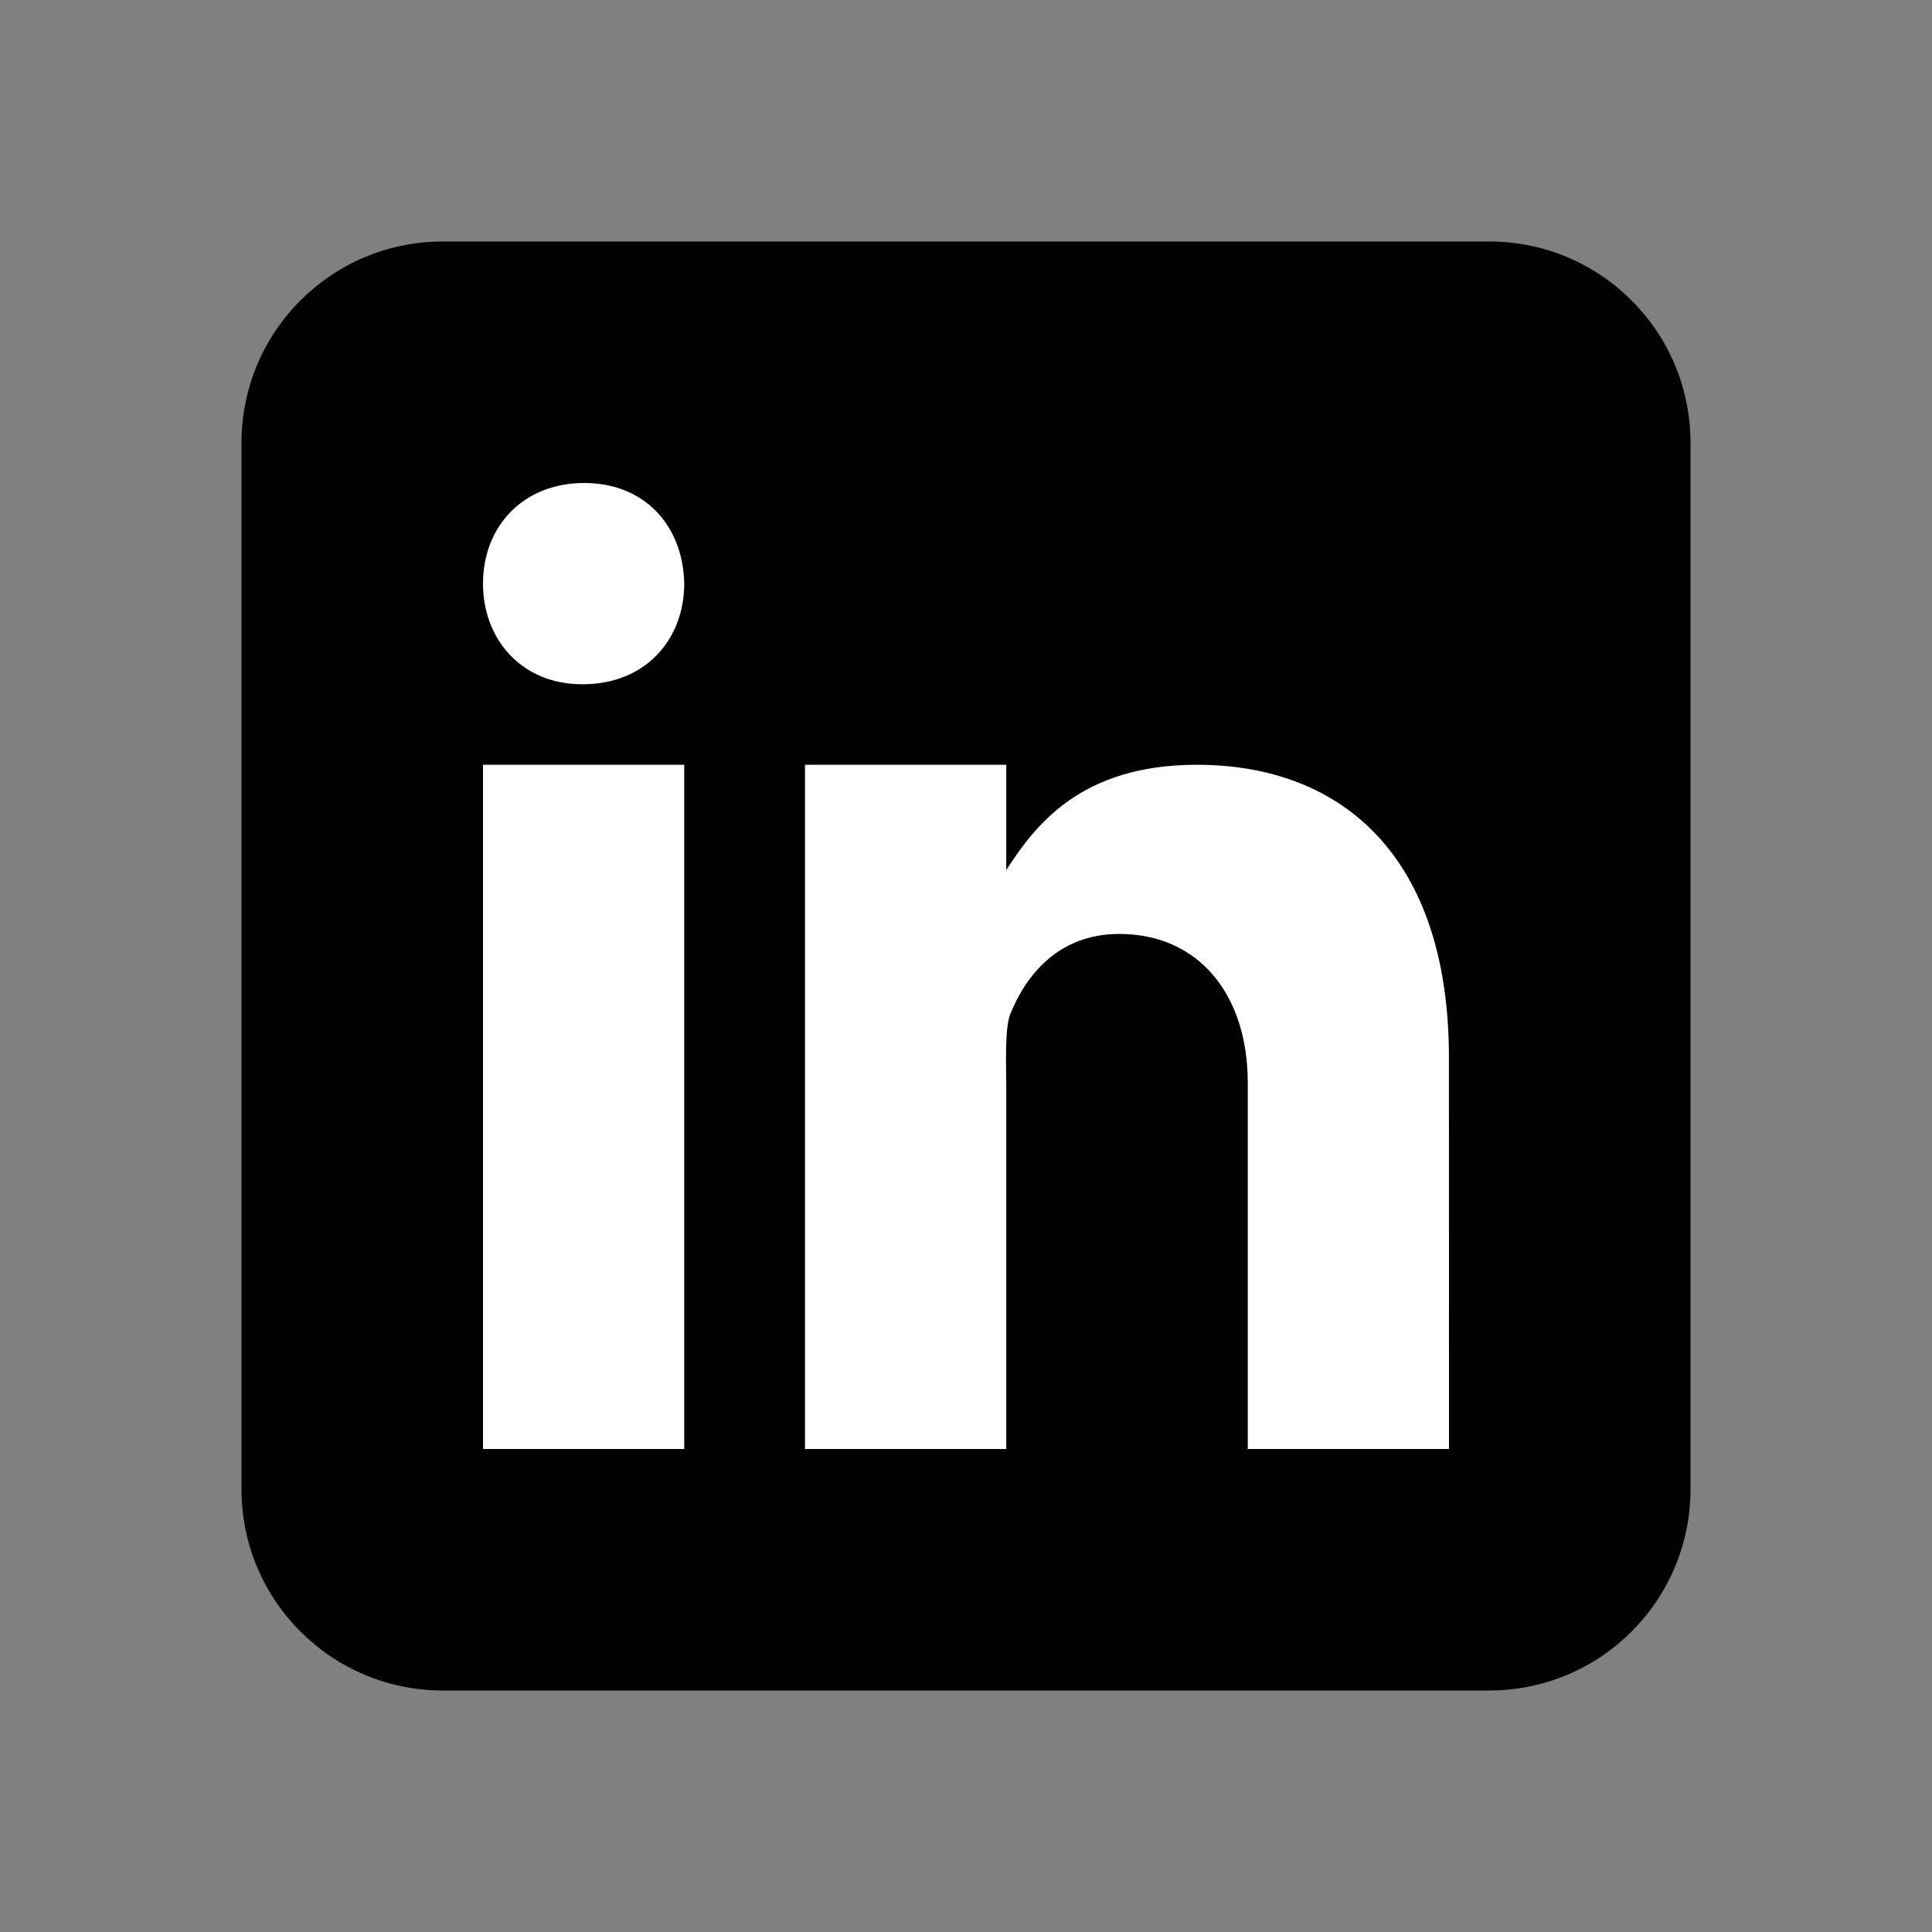 <svg xmlns="http://www.w3.org/2000/svg" width="32" height="32" viewBox="0 0 32 32" fill="none">
  <rect x="0" y="0" width="32" height="32" fill="#808080" stroke="none"/>
  <path d="M28 24.667C28 26.508 26.508 28 24.667 28H7.333C5.493 28 4 26.508 4 24.667V7.333C4 5.492 5.493 4 7.333 4H24.667C26.508 4 28 5.492 28 7.333V24.667Z" fill="black"></path>
  <path opacity="0.05" d="M20 24.667V17.934C20 16.808 19.454 16.136 18.539 16.136C17.995 16.136 17.596 16.442 17.353 17.045C17.341 17.087 17.325 17.262 17.332 17.788L17.333 24.667H12.667V12H17.333V12.707C18.015 12.238 18.85 12 19.825 12C22.857 12 24.666 14.062 24.666 17.516L24.667 24.667H20ZM7.333 24.667V12H9.638C8.303 12 7.333 11.019 7.333 9.666C7.333 8.315 8.319 7.333 9.676 7.333C11.017 7.333 11.973 8.287 12 9.653C12 11.015 11.014 12 9.657 12H12V24.667H7.333Z" fill="black"></path>
  <path opacity="0.07" d="M20.333 24.333V17.934C20.333 16.619 19.646 15.802 18.539 15.802C17.675 15.802 17.249 16.41 17.043 16.92C16.989 17.052 16.996 17.579 16.999 17.804L17 24.333H13V12.333H17V13.425C17.53 12.877 18.383 12.333 19.825 12.333C22.647 12.333 24.333 14.271 24.333 17.516L24.333 24.333H20.333ZM7.667 24.333V12.333H11.667V24.333H7.667ZM9.638 11.666C8.496 11.666 7.667 10.825 7.667 9.666C7.667 8.507 8.512 7.667 9.676 7.667C10.825 7.667 11.643 8.486 11.667 9.659C11.667 10.825 10.821 11.666 9.657 11.666H9.638Z" fill="black"></path>
  <path d="M8 12.667H11.333V24H8V12.667ZM9.657 11.333H9.638C8.643 11.333 8 10.592 8 9.666C8 8.72 8.663 8 9.676 8C10.69 8 11.315 8.72 11.333 9.666C11.333 10.591 10.69 11.333 9.657 11.333ZM24 24H20.667V17.934C20.667 16.469 19.85 15.469 18.539 15.469C17.538 15.469 16.997 16.143 16.734 16.795C16.638 17.029 16.667 17.674 16.667 18V24H13.333V12.667H16.667V14.411C17.147 13.667 17.9 12.667 19.825 12.667C22.211 12.667 23.999 14.167 23.999 17.516L24 24Z" fill="white"></path>
</svg>
